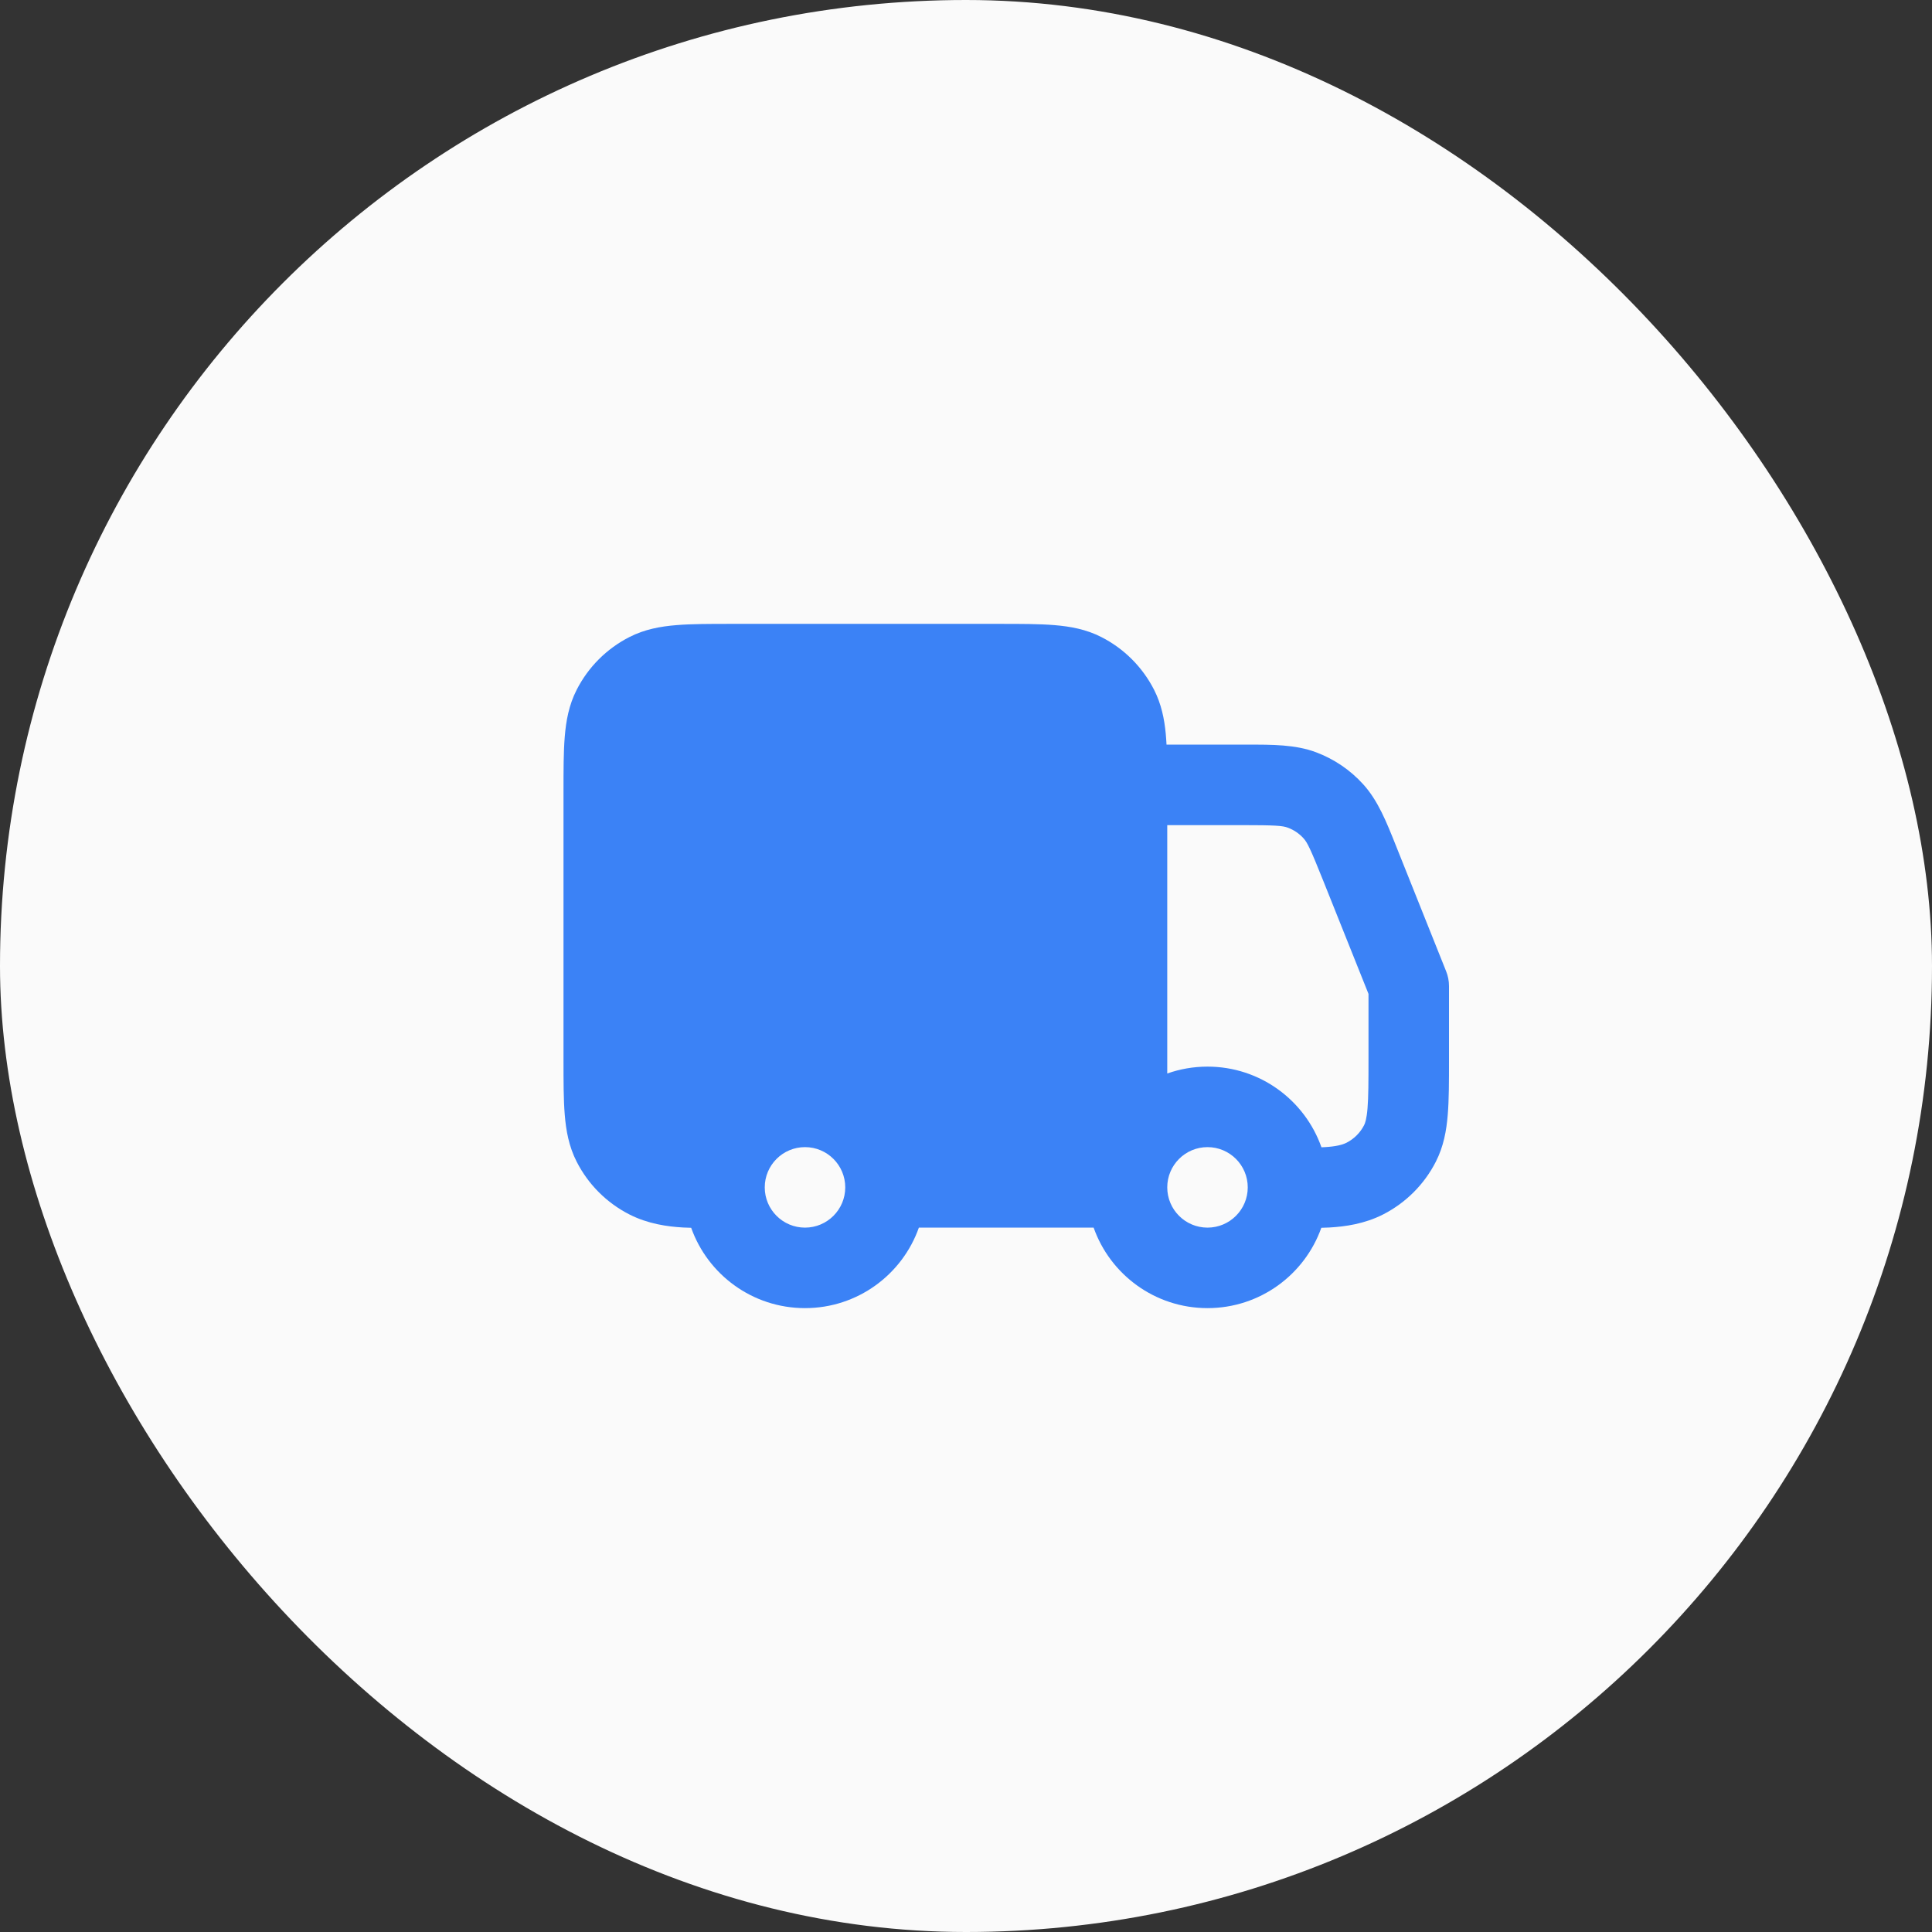 <?xml version="1.0" encoding="UTF-8"?> <svg xmlns="http://www.w3.org/2000/svg" width="48" height="48" viewBox="0 0 48 48" fill="none"><rect x="0" y="0" width="48" height="48" fill="#333333" stroke="none"/><rect width="48" height="48" rx="24" fill="#FAFAFA"></rect><path fill-rule="evenodd" clip-rule="evenodd" d="M18.162 15.5C17.634 15.5 17.18 15.5 16.805 15.531C16.41 15.563 16.016 15.634 15.638 15.827C15.073 16.115 14.615 16.573 14.327 17.138C14.134 17.516 14.063 17.91 14.031 18.305C14 18.68 14 19.134 14 19.661V26.338C14 26.866 14 27.32 14.031 27.695C14.063 28.09 14.134 28.484 14.327 28.862C14.615 29.427 15.073 29.885 15.638 30.173C16.1 30.408 16.584 30.475 16.973 30.497C17.038 30.5 17.104 30.503 17.172 30.504C17.585 31.667 18.695 32.5 20 32.5C21.306 32.5 22.418 31.665 22.829 30.5H27.171C27.582 31.665 28.694 32.5 30 32.5C31.305 32.5 32.415 31.667 32.828 30.504C32.896 30.503 32.962 30.5 33.027 30.497C33.416 30.475 33.901 30.408 34.362 30.173C34.926 29.885 35.385 29.427 35.673 28.862C35.866 28.484 35.937 28.09 35.969 27.695C36 27.32 36 26.866 36 26.339V24.5C36 24.373 35.976 24.247 35.928 24.129L34.683 21.014C34.444 20.414 34.234 19.887 33.866 19.483C33.544 19.128 33.143 18.857 32.695 18.689C32.182 18.498 31.615 18.499 30.97 18.5L28.982 18.5C28.977 18.407 28.971 18.317 28.963 18.231C28.928 17.861 28.854 17.494 28.673 17.138C28.385 16.573 27.927 16.115 27.362 15.827C26.984 15.634 26.59 15.563 26.195 15.531C25.82 15.5 25.366 15.5 24.839 15.5H18.162ZM29 20.5V26.671C29.313 26.56 29.649 26.5 30 26.5C31.308 26.5 32.42 27.337 32.831 28.504C32.858 28.503 32.887 28.501 32.916 28.5C33.187 28.485 33.351 28.443 33.454 28.391C33.642 28.295 33.795 28.142 33.891 27.954C33.916 27.904 33.954 27.804 33.976 27.532C33.999 27.249 34 26.877 34 26.3V24.693L32.876 21.883C32.556 21.082 32.478 20.929 32.386 20.828C32.279 20.709 32.145 20.619 31.995 20.563C31.867 20.515 31.696 20.5 30.834 20.5H29ZM19 29.5C19 28.948 19.448 28.5 20 28.5C20.552 28.5 21 28.948 21 29.5C21 30.052 20.552 30.5 20 30.5C19.448 30.5 19 30.052 19 29.5ZM29 29.5C29 28.948 29.448 28.5 30 28.5C30.552 28.5 31 28.948 31 29.5C31 30.052 30.552 30.5 30 30.5C29.448 30.5 29 30.052 29 29.5Z" fill="#3B82F6"></path></svg> 